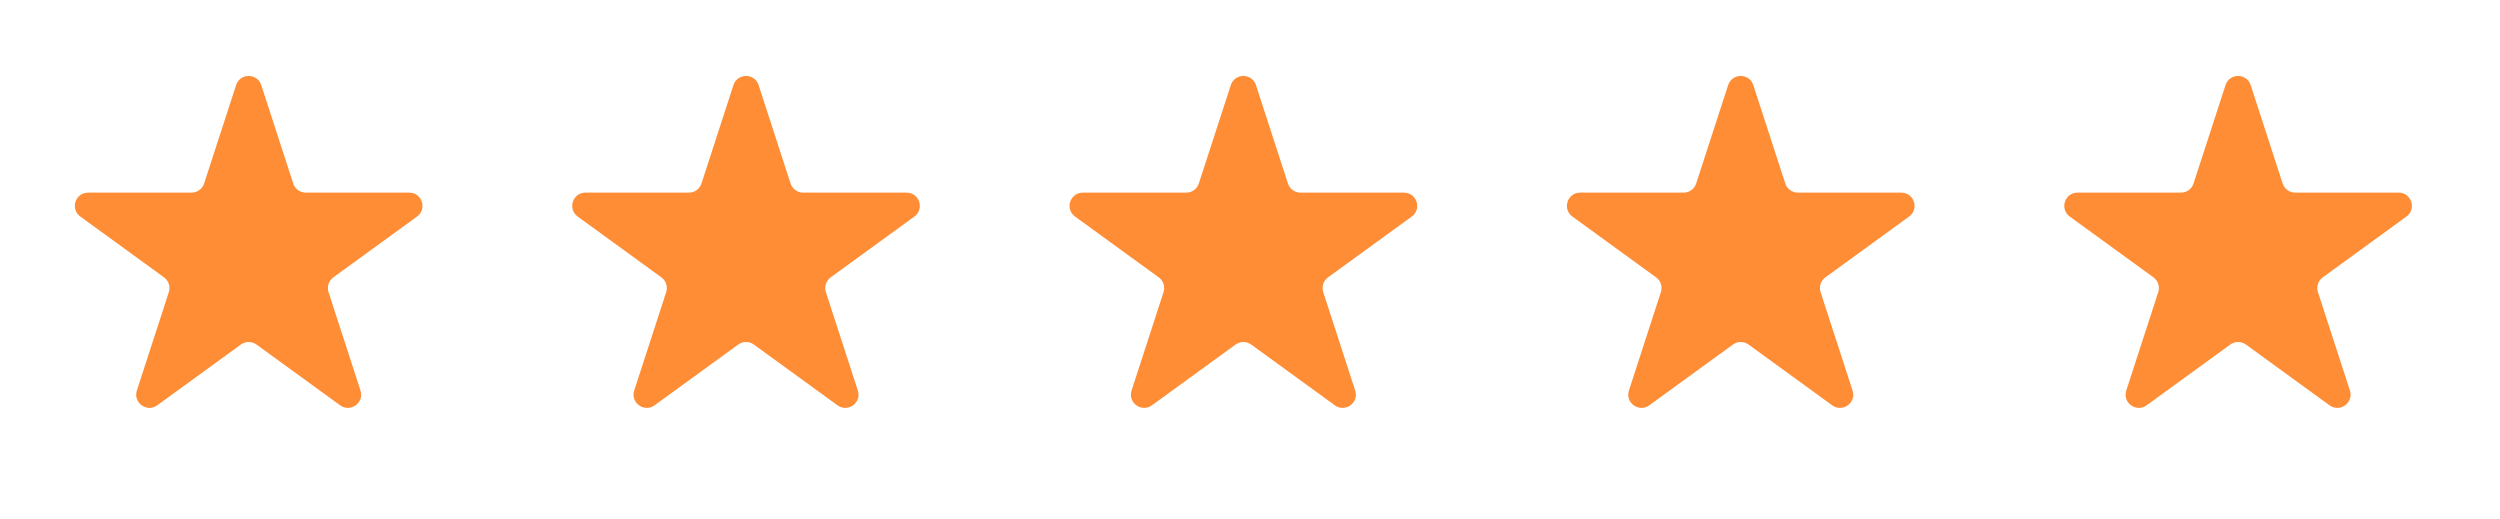 <svg width="135" height="28" viewBox="0 0 135 28" fill="none" xmlns="http://www.w3.org/2000/svg">
<path d="M12.749 4.596C12.963 3.938 13.894 3.938 14.108 4.596L15.834 9.908C15.93 10.203 16.204 10.402 16.513 10.402H22.099C22.791 10.402 23.079 11.287 22.519 11.694L18 14.977C17.75 15.159 17.645 15.482 17.741 15.776L19.467 21.089C19.681 21.747 18.927 22.294 18.368 21.887L13.848 18.604C13.598 18.422 13.259 18.422 13.009 18.604L8.49 21.887C7.93 22.294 7.177 21.747 7.39 21.089L9.117 15.776C9.212 15.482 9.107 15.159 8.857 14.977L4.338 11.694C3.778 11.287 4.066 10.402 4.758 10.402H10.344C10.653 10.402 10.927 10.203 11.023 9.908L12.749 4.596Z" fill="#FF8D36"/>
<path d="M39.606 4.596C39.82 3.938 40.751 3.938 40.965 4.596L42.691 9.908C42.787 10.203 43.061 10.402 43.37 10.402H48.956C49.648 10.402 49.936 11.287 49.376 11.694L44.857 14.977C44.607 15.159 44.502 15.482 44.597 15.776L46.324 21.089C46.538 21.747 45.784 22.294 45.225 21.887L40.705 18.604C40.455 18.422 40.116 18.422 39.866 18.604L35.346 21.887C34.787 22.294 34.033 21.747 34.247 21.089L35.974 15.776C36.069 15.482 35.964 15.159 35.714 14.977L31.195 11.694C30.635 11.287 30.923 10.402 31.615 10.402H37.201C37.51 10.402 37.784 10.203 37.88 9.908L39.606 4.596Z" fill="#FF8D36"/>
<path d="M66.464 4.596C66.677 3.938 67.608 3.938 67.822 4.596L69.548 9.908C69.644 10.203 69.918 10.402 70.228 10.402H75.814C76.506 10.402 76.793 11.287 76.234 11.694L71.714 14.977C71.464 15.159 71.359 15.482 71.455 15.776L73.181 21.089C73.395 21.747 72.642 22.294 72.082 21.887L67.563 18.604C67.312 18.422 66.973 18.422 66.723 18.604L62.204 21.887C61.644 22.294 60.891 21.747 61.105 21.089L62.831 15.776C62.926 15.482 62.822 15.159 62.571 14.977L58.052 11.694C57.492 11.287 57.78 10.402 58.472 10.402H64.058C64.368 10.402 64.642 10.203 64.737 9.908L66.464 4.596Z" fill="#FF8D36"/>
<path d="M93.32 4.596C93.534 3.938 94.465 3.938 94.679 4.596L96.405 9.908C96.501 10.203 96.775 10.402 97.085 10.402H102.671C103.363 10.402 103.65 11.287 103.091 11.694L98.571 14.977C98.321 15.159 98.216 15.482 98.312 15.776L100.038 21.089C100.252 21.747 99.499 22.294 98.939 21.887L94.42 18.604C94.169 18.422 93.83 18.422 93.58 18.604L89.061 21.887C88.501 22.294 87.748 21.747 87.962 21.089L89.688 15.776C89.783 15.482 89.679 15.159 89.428 14.977L84.909 11.694C84.349 11.287 84.637 10.402 85.329 10.402H90.915C91.225 10.402 91.499 10.203 91.594 9.908L93.32 4.596Z" fill="#FF8D36"/>
<path d="M120.178 4.596C120.392 3.938 121.323 3.938 121.537 4.596L123.263 9.908C123.358 10.203 123.633 10.402 123.942 10.402H129.528C130.22 10.402 130.508 11.287 129.948 11.694L125.429 14.977C125.178 15.159 125.074 15.482 125.169 15.776L126.896 21.089C127.109 21.747 126.356 22.294 125.796 21.887L121.277 18.604C121.027 18.422 120.688 18.422 120.437 18.604L115.918 21.887C115.358 22.294 114.605 21.747 114.819 21.089L116.545 15.776C116.641 15.482 116.536 15.159 116.286 14.977L111.767 11.694C111.207 11.287 111.494 10.402 112.186 10.402H117.772C118.082 10.402 118.356 10.203 118.452 9.908L120.178 4.596Z" fill="#FF8D36"/>
</svg>
